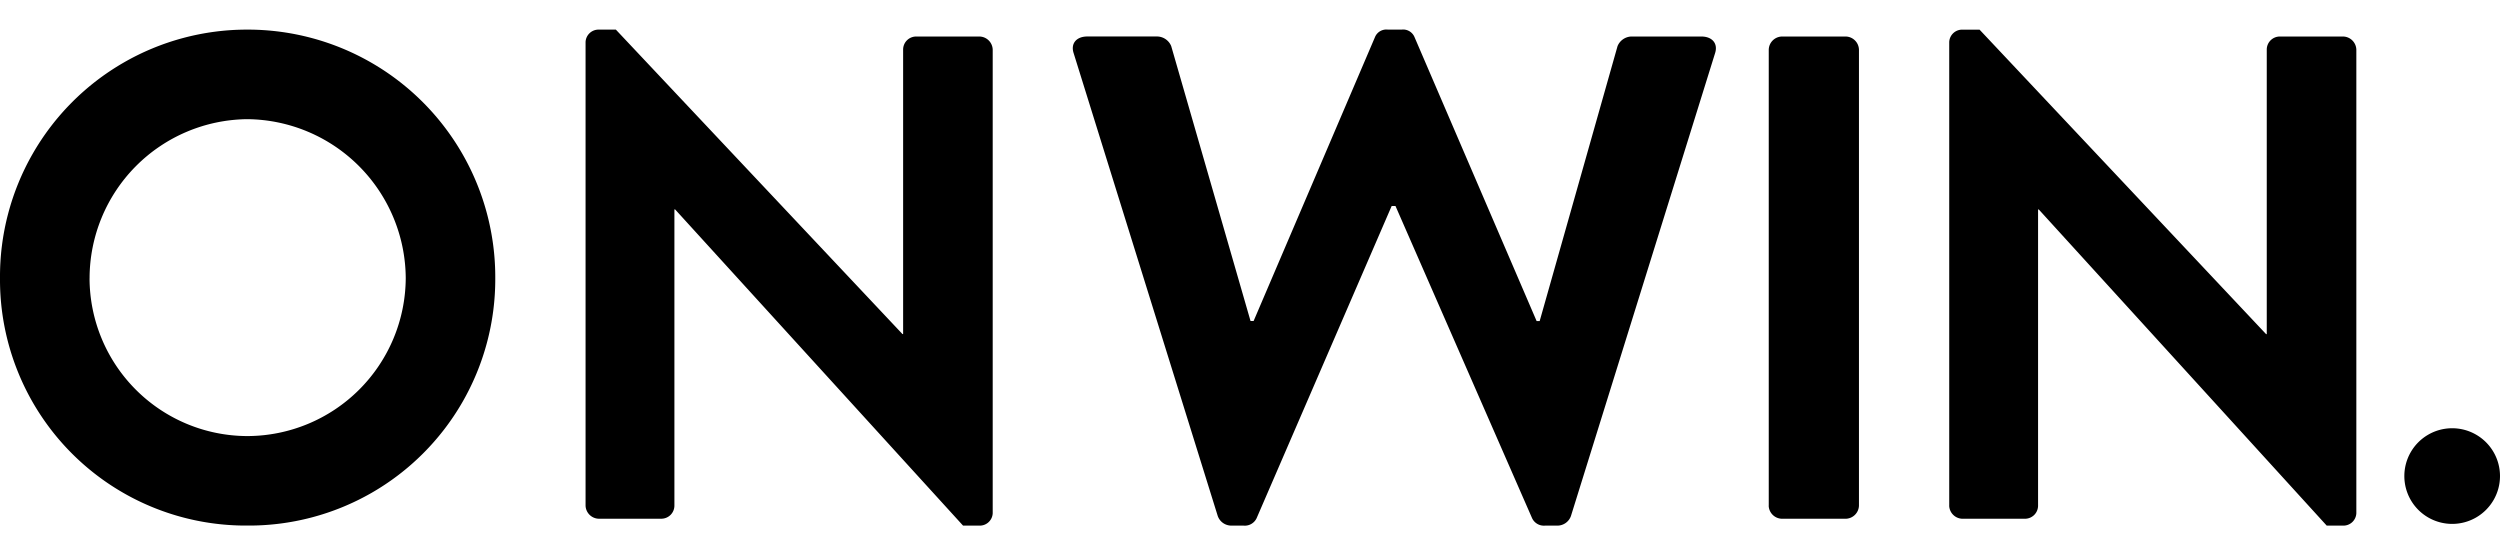 <svg width="84" height="18" viewBox="0 0 84 18" fill="none" xmlns="http://www.w3.org/2000/svg">
    <path fill-rule="evenodd" clip-rule="evenodd" d="M41.095 17.573a.486.486 0 0 1-.179-.236l-2.93-9.409-1.913-6.146c-.104-.326.101-.556.46-.556h2.36a.52.52 0 0 1 .46.324l2.665 9.236h.103l4.077-9.536a.414.414 0 0 1 .436-.255h.46a.414.414 0 0 1 .435.255l4.101 9.537h.103l2.616-9.236a.52.52 0 0 1 .46-.324h2.358c.359 0 .563.231.461.555l-4.844 15.555a.485.485 0 0 1-.462.324h-.41a.439.439 0 0 1-.436-.255L46.888 6.921h-.128l-4.536 10.486a.438.438 0 0 1-.436.254h-.41c-.101 0-.2-.03-.283-.088zM.62 12.538A8.259 8.259 0 0 1 0 9.351 8.298 8.298 0 0 1 8.308.995a8.318 8.318 0 0 1 8.333 8.356 8.278 8.278 0 0 1-8.333 8.308A8.258 8.258 0 0 1 .62 12.538zM4.56 5.589a5.355 5.355 0 0 0-1.55 3.762h-.001a5.315 5.315 0 0 0 5.3 5.301 5.334 5.334 0 0 0 5.324-5.301 5.374 5.374 0 0 0-5.325-5.347A5.355 5.355 0 0 0 4.56 5.589zm15.248 11.707a.455.455 0 0 1-.133-.307V1.412a.436.436 0 0 1 .44-.417h.578l9.63 10.23h.022V1.667a.438.438 0 0 1 .44-.44h2.13a.455.455 0 0 1 .44.44v15.578a.435.435 0 0 1-.44.416h-.556L22.683 7.036h-.023v9.953a.44.44 0 0 1-.44.44h-2.106a.455.455 0 0 1-.306-.133zm39.62-.306a.455.455 0 0 0 .44.44h2.153a.455.455 0 0 0 .44-.44V1.667a.455.455 0 0 0-.44-.44H59.87a.455.455 0 0 0-.44.44V16.99zm6.065 0a.455.455 0 0 0 .44.44h2.106a.44.44 0 0 0 .44-.44V7.037h.023l9.676 10.624h.555a.435.435 0 0 0 .44-.416V1.667a.455.455 0 0 0-.44-.44h-2.13a.44.44 0 0 0-.44.44v9.56h-.022L66.513.996h-.579a.435.435 0 0 0-.44.417V16.99zM84 15.996a1.607 1.607 0 1 1-3.214 0 1.607 1.607 0 0 1 3.214 0z" fill="#000"/>
</svg>

